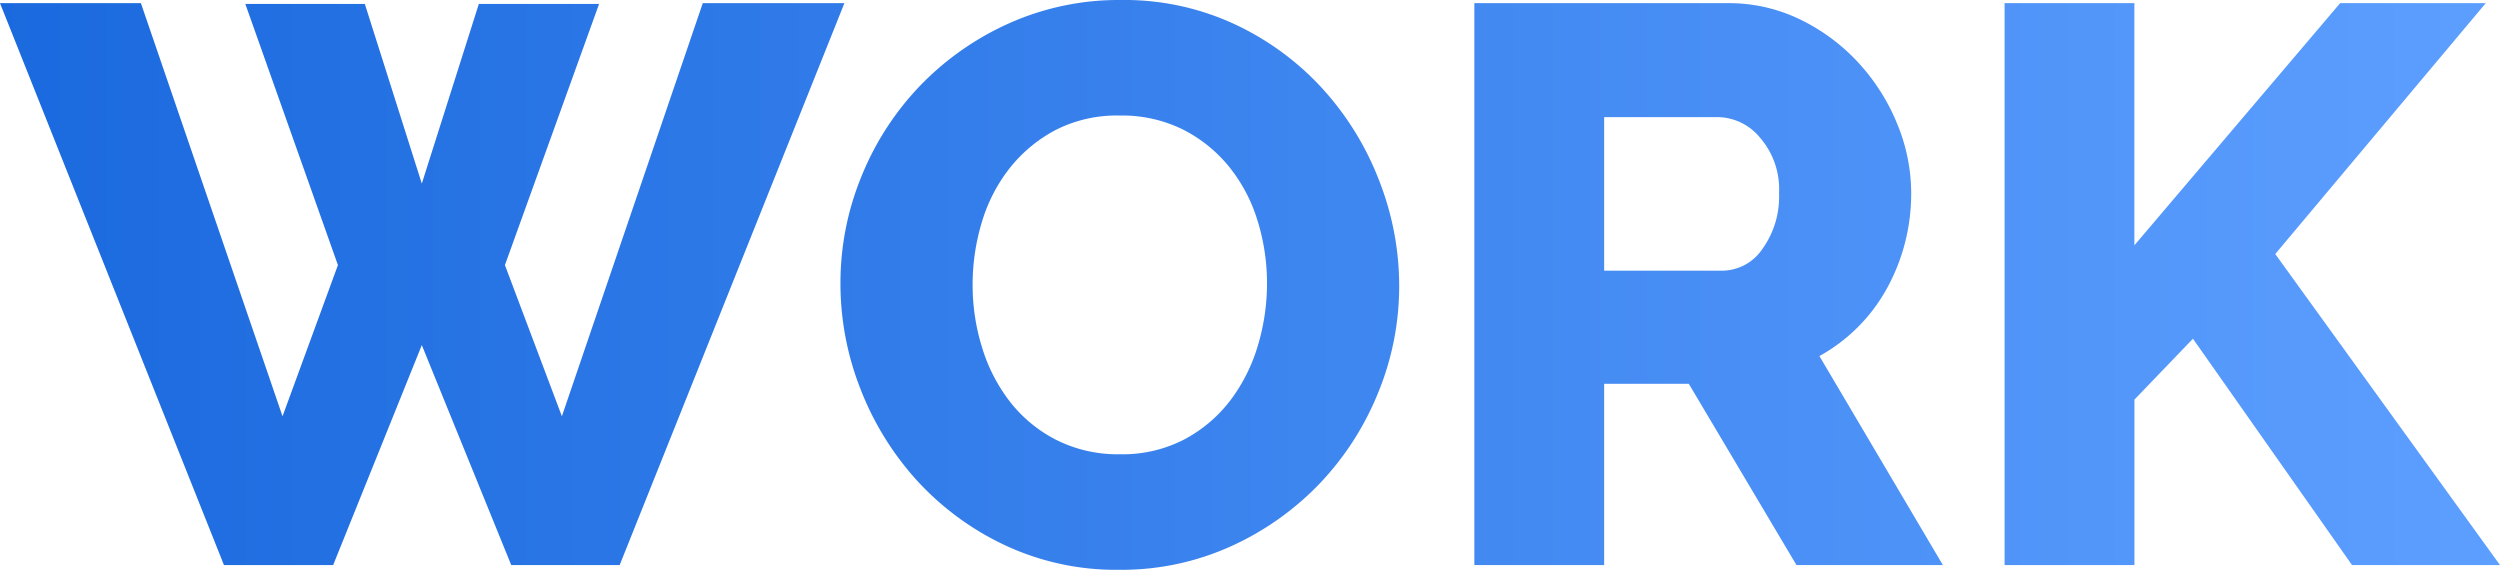 <svg xmlns="http://www.w3.org/2000/svg" xmlns:xlink="http://www.w3.org/1999/xlink" width="209.363" height="47.718" viewBox="0 0 209.363 47.718">
  <defs>
    <linearGradient id="linear-gradient" y1="0.5" x2="1" y2="0.5" gradientUnits="objectBoundingBox">
      <stop offset="0" stop-color="#1a69de"/>
      <stop offset="1" stop-color="#5d9fff"/>
    </linearGradient>
  </defs>
  <path id="パス_33" data-name="パス 33" d="M20.245-35.369H30.253l4.772,15.044L39.8-35.369H49.87L41.984-13.5,46.755-.839l11.8-34.6H70.416L51.594,11.621h-9.08L35.025-6.8,27.6,11.621H18.456L-.3-35.435H11.5L23.36-.839,28-13.5ZM93.413,12.018A21.885,21.885,0,0,1,83.87,9.964a23.525,23.525,0,0,1-7.357-5.4,24.6,24.6,0,0,1-4.739-7.655,24.113,24.113,0,0,1-1.69-8.881,23.482,23.482,0,0,1,1.756-8.947,23.858,23.858,0,0,1,4.9-7.589A23.915,23.915,0,0,1,84.2-33.745,22.5,22.5,0,0,1,93.612-35.7a21.885,21.885,0,0,1,9.544,2.055,23.277,23.277,0,0,1,7.357,5.435,24.513,24.513,0,0,1,4.706,7.688,24.19,24.19,0,0,1,1.657,8.748,23.482,23.482,0,0,1-1.756,8.947,24.152,24.152,0,0,1-4.871,7.589,23.965,23.965,0,0,1-7.423,5.269A22.183,22.183,0,0,1,93.413,12.018ZM81.152-11.841a17.6,17.6,0,0,0,.8,5.269A14.082,14.082,0,0,0,84.3-2.032a11.587,11.587,0,0,0,3.877,3.181,11.428,11.428,0,0,0,5.3,1.193,11.22,11.22,0,0,0,5.435-1.259A11.786,11.786,0,0,0,102.758-2.2a14.338,14.338,0,0,0,2.286-4.573,18.084,18.084,0,0,0,.762-5.2,17.6,17.6,0,0,0-.8-5.269,13.36,13.36,0,0,0-2.386-4.507,11.845,11.845,0,0,0-3.877-3.115,11.492,11.492,0,0,0-5.269-1.16,11.27,11.27,0,0,0-5.4,1.226,12.06,12.06,0,0,0-3.844,3.214,13.591,13.591,0,0,0-2.32,4.54A18.084,18.084,0,0,0,81.152-11.841Zm42.018,23.461V-35.435h21.208a13.648,13.648,0,0,1,6.13,1.392,16.286,16.286,0,0,1,4.871,3.645,17.053,17.053,0,0,1,3.214,5.1,15.179,15.179,0,0,1,1.16,5.766,16.521,16.521,0,0,1-.53,4.208A16.36,16.36,0,0,1,157.7-11.51,14.433,14.433,0,0,1,155.281-8.3a14.433,14.433,0,0,1-3.214,2.419l10.339,17.5H150.145L141.131-3.557H134.04V11.621ZM134.04-13.034h9.941a4.082,4.082,0,0,0,3.314-1.823,7.482,7.482,0,0,0,1.392-4.672,6.572,6.572,0,0,0-1.591-4.639,4.66,4.66,0,0,0-3.446-1.723h-9.61Zm33.535,24.654V-35.435h10.869v20.28l17.232-20.28h12.195L190.241-14.426l18.822,26.046H196.67L183.349-7.334l-4.9,5.1V11.621Z" transform="translate(0.3 35.7)" fill="url(#linear-gradient)"/>
</svg>
